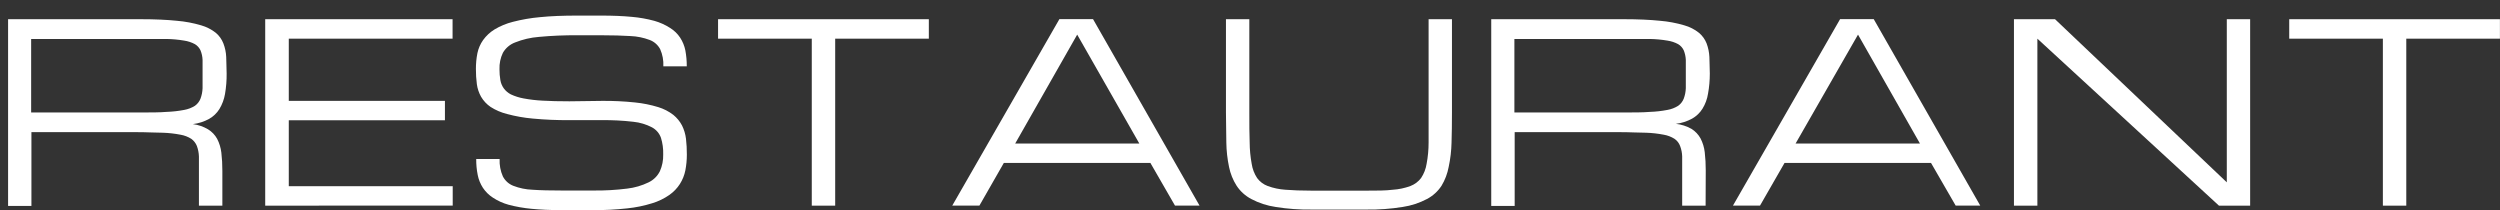 <?xml version="1.0" encoding="UTF-8"?> <svg xmlns="http://www.w3.org/2000/svg" width="107" height="9" viewBox="0 0 107 9" fill="none"><rect x="0" y="0" width="107" height="9" fill="#333333" stroke="none"/> <path d="M9.517 8.802H8.514V7.305C8.514 7.065 8.514 6.855 8.514 6.697C8.509 6.543 8.479 6.391 8.426 6.247C8.377 6.124 8.294 6.019 8.187 5.942C8.047 5.854 7.892 5.794 7.728 5.766C7.479 5.718 7.227 5.689 6.973 5.681C6.668 5.681 6.295 5.656 5.848 5.656H1.345V8.814H0.346V0.822H6.02C6.631 0.822 7.148 0.846 7.566 0.889C7.919 0.918 8.267 0.983 8.606 1.083C8.836 1.148 9.051 1.258 9.239 1.406C9.381 1.527 9.492 1.682 9.56 1.856C9.632 2.043 9.674 2.24 9.682 2.44C9.682 2.653 9.7 2.891 9.7 3.149C9.703 3.443 9.68 3.736 9.63 4.026C9.591 4.252 9.51 4.47 9.391 4.667C9.281 4.843 9.129 4.988 8.948 5.09C8.733 5.207 8.498 5.282 8.254 5.312C8.484 5.342 8.706 5.417 8.905 5.535C9.068 5.635 9.202 5.775 9.294 5.942C9.389 6.127 9.45 6.327 9.474 6.533C9.504 6.791 9.518 7.051 9.517 7.311V8.802ZM1.333 4.814H6.004C6.451 4.814 6.824 4.814 7.129 4.789C7.383 4.78 7.635 4.752 7.884 4.704C8.047 4.675 8.203 4.616 8.343 4.528C8.45 4.451 8.533 4.345 8.581 4.223C8.635 4.079 8.665 3.927 8.67 3.773C8.67 3.6 8.67 3.39 8.67 3.146C8.67 2.903 8.67 2.729 8.67 2.565C8.665 2.424 8.635 2.285 8.581 2.154C8.53 2.045 8.447 1.952 8.343 1.89C8.2 1.813 8.045 1.762 7.884 1.738C7.635 1.696 7.382 1.672 7.129 1.668C6.824 1.668 6.451 1.668 6.004 1.668H1.333V4.814Z" fill="white"></path> <path d="M11.351 8.802V0.822H19.37V1.655H12.36V4.318H19.043V5.148H12.36V7.969H19.376V8.799L11.351 8.802Z" fill="white"></path> <path d="M25.765 4.318C26.238 4.313 26.71 4.336 27.18 4.385C27.517 4.419 27.85 4.486 28.174 4.585C28.407 4.656 28.626 4.769 28.819 4.917C28.971 5.041 29.097 5.194 29.189 5.367C29.278 5.546 29.336 5.738 29.36 5.936C29.386 6.161 29.398 6.388 29.397 6.615C29.398 6.842 29.376 7.07 29.333 7.293C29.292 7.499 29.213 7.696 29.1 7.874C28.981 8.06 28.826 8.22 28.645 8.346C28.421 8.501 28.175 8.62 27.914 8.699C27.567 8.807 27.209 8.881 26.847 8.918C26.363 8.971 25.876 8.997 25.389 8.994H24.053C23.552 8.994 23.111 8.973 22.739 8.936C22.41 8.905 22.085 8.847 21.766 8.763C21.527 8.697 21.3 8.595 21.094 8.458C20.925 8.349 20.78 8.206 20.669 8.039C20.56 7.871 20.484 7.684 20.446 7.488C20.401 7.263 20.38 7.035 20.382 6.806H21.384C21.372 7.061 21.419 7.315 21.522 7.549C21.617 7.734 21.777 7.878 21.971 7.953C22.233 8.054 22.51 8.111 22.791 8.121C23.13 8.145 23.552 8.154 24.053 8.154H25.389C25.875 8.16 26.362 8.133 26.844 8.072C27.163 8.035 27.473 7.944 27.761 7.804C27.971 7.703 28.141 7.535 28.244 7.327C28.344 7.101 28.392 6.855 28.385 6.609C28.392 6.369 28.36 6.129 28.29 5.9C28.223 5.709 28.087 5.55 27.908 5.452C27.659 5.322 27.387 5.24 27.107 5.212C26.659 5.16 26.207 5.137 25.756 5.142H24.377C23.852 5.146 23.326 5.124 22.803 5.075C22.432 5.042 22.065 4.977 21.705 4.88C21.454 4.818 21.214 4.716 20.996 4.576C20.83 4.463 20.691 4.314 20.59 4.141C20.496 3.974 20.434 3.79 20.409 3.6C20.381 3.385 20.368 3.168 20.369 2.952C20.368 2.725 20.389 2.498 20.433 2.276C20.475 2.074 20.558 1.882 20.678 1.713C20.808 1.533 20.972 1.38 21.161 1.263C21.407 1.115 21.674 1.004 21.953 0.934C22.334 0.836 22.722 0.768 23.115 0.734C23.567 0.688 24.099 0.667 24.71 0.667H25.719C26.221 0.667 26.661 0.685 27.037 0.721C27.364 0.749 27.689 0.806 28.006 0.892C28.245 0.96 28.473 1.062 28.681 1.196C28.852 1.302 28.998 1.443 29.109 1.61C29.218 1.777 29.294 1.962 29.333 2.157C29.375 2.382 29.395 2.61 29.394 2.839H28.391C28.404 2.587 28.358 2.336 28.256 2.106C28.16 1.924 28 1.783 27.807 1.71C27.543 1.611 27.264 1.554 26.982 1.543C26.642 1.522 26.221 1.509 25.719 1.509H24.716C24.166 1.505 23.616 1.528 23.069 1.579C22.717 1.606 22.372 1.686 22.045 1.817C21.823 1.901 21.638 2.059 21.522 2.264C21.418 2.482 21.369 2.722 21.378 2.964C21.377 3.119 21.389 3.273 21.415 3.426C21.436 3.554 21.486 3.676 21.562 3.782C21.642 3.891 21.747 3.979 21.867 4.041C22.038 4.12 22.218 4.177 22.402 4.211C22.673 4.262 22.947 4.294 23.222 4.308C23.543 4.327 23.925 4.336 24.371 4.336L25.765 4.318Z" fill="white"></path> <path d="M39.754 0.822V1.655H35.746V8.802H34.744V1.655H30.733V0.822H39.754Z" fill="white"></path> <path d="M49.237 6.974H42.964L41.919 8.799H40.757L45.342 0.819H46.782L51.34 8.799H50.289L49.237 6.974ZM48.763 6.143L46.104 1.482L43.45 6.143H48.763Z" fill="white"></path> <path d="M62.144 0.822V4.814C62.144 5.286 62.138 5.715 62.126 6.1C62.118 6.452 62.077 6.803 62.003 7.147C61.95 7.431 61.847 7.703 61.698 7.95C61.541 8.19 61.325 8.386 61.071 8.519C60.748 8.689 60.399 8.803 60.038 8.857C59.525 8.94 59.007 8.977 58.488 8.97H56.14C55.622 8.977 55.105 8.94 54.593 8.857C54.231 8.804 53.88 8.69 53.557 8.519C53.302 8.385 53.085 8.19 52.927 7.95C52.77 7.705 52.661 7.432 52.603 7.147C52.531 6.803 52.492 6.452 52.487 6.1C52.487 5.714 52.471 5.285 52.471 4.814V0.822H53.471V4.814C53.471 5.312 53.471 5.741 53.486 6.097C53.488 6.404 53.516 6.709 53.572 7.01C53.604 7.227 53.684 7.435 53.804 7.619C53.919 7.776 54.077 7.895 54.26 7.962C54.503 8.051 54.757 8.104 55.015 8.121C55.321 8.145 55.694 8.16 56.14 8.16H58.488C58.931 8.16 59.304 8.16 59.61 8.121C59.868 8.105 60.122 8.051 60.365 7.962C60.547 7.893 60.706 7.774 60.823 7.619C60.945 7.435 61.025 7.228 61.059 7.01C61.116 6.709 61.145 6.404 61.144 6.097C61.144 5.741 61.144 5.312 61.144 4.814V0.822H62.144Z" fill="white"></path> <path d="M73 8.802H71.997V7.305C71.997 7.065 71.997 6.855 71.997 6.697C71.993 6.543 71.963 6.391 71.908 6.247C71.862 6.123 71.779 6.017 71.67 5.942C71.53 5.854 71.374 5.794 71.211 5.766C70.962 5.718 70.71 5.689 70.456 5.681C70.15 5.681 69.778 5.656 69.331 5.656H64.828V8.814H63.825V0.822H69.499C70.111 0.822 70.627 0.846 71.046 0.889C71.398 0.918 71.747 0.983 72.085 1.083C72.316 1.147 72.532 1.257 72.718 1.406C72.862 1.527 72.973 1.682 73.042 1.856C73.112 2.044 73.153 2.241 73.162 2.44C73.162 2.653 73.18 2.891 73.18 3.149C73.18 3.439 73.155 3.728 73.103 4.013C73.067 4.241 72.986 4.459 72.865 4.655C72.755 4.831 72.602 4.976 72.422 5.078C72.206 5.195 71.971 5.27 71.728 5.3C71.963 5.326 72.191 5.4 72.397 5.516C72.558 5.617 72.691 5.758 72.783 5.924C72.878 6.108 72.939 6.308 72.963 6.514C72.993 6.773 73.007 7.033 73.006 7.293L73 8.802ZM64.816 4.814H69.487C69.933 4.814 70.306 4.814 70.612 4.789C70.866 4.781 71.118 4.752 71.367 4.704C71.53 4.676 71.686 4.616 71.826 4.528C71.933 4.451 72.016 4.345 72.064 4.223C72.118 4.079 72.148 3.927 72.153 3.773C72.153 3.6 72.153 3.39 72.153 3.146C72.153 2.903 72.153 2.729 72.153 2.565C72.147 2.424 72.117 2.285 72.064 2.154C72.013 2.045 71.93 1.952 71.826 1.89C71.683 1.813 71.528 1.762 71.367 1.738C71.118 1.696 70.865 1.672 70.612 1.668C70.306 1.668 69.933 1.668 69.487 1.668H64.816V4.814Z" fill="white"></path> <path d="M82.648 6.974H76.378L75.329 8.799H74.171L78.756 0.819H80.196L84.754 8.799H83.702L82.648 6.974ZM82.174 6.143L79.523 1.482L76.851 6.143H82.174Z" fill="white"></path> <path d="M87.2 8.802H86.197V0.822H87.955L95.307 7.804V0.822H96.306V8.802H94.971L87.2 1.655V8.802Z" fill="white"></path> <path d="M106.997 0.822V1.655H102.989V8.802H101.987V1.655H97.979V0.822H106.997Z" fill="white"></path> </svg> 
